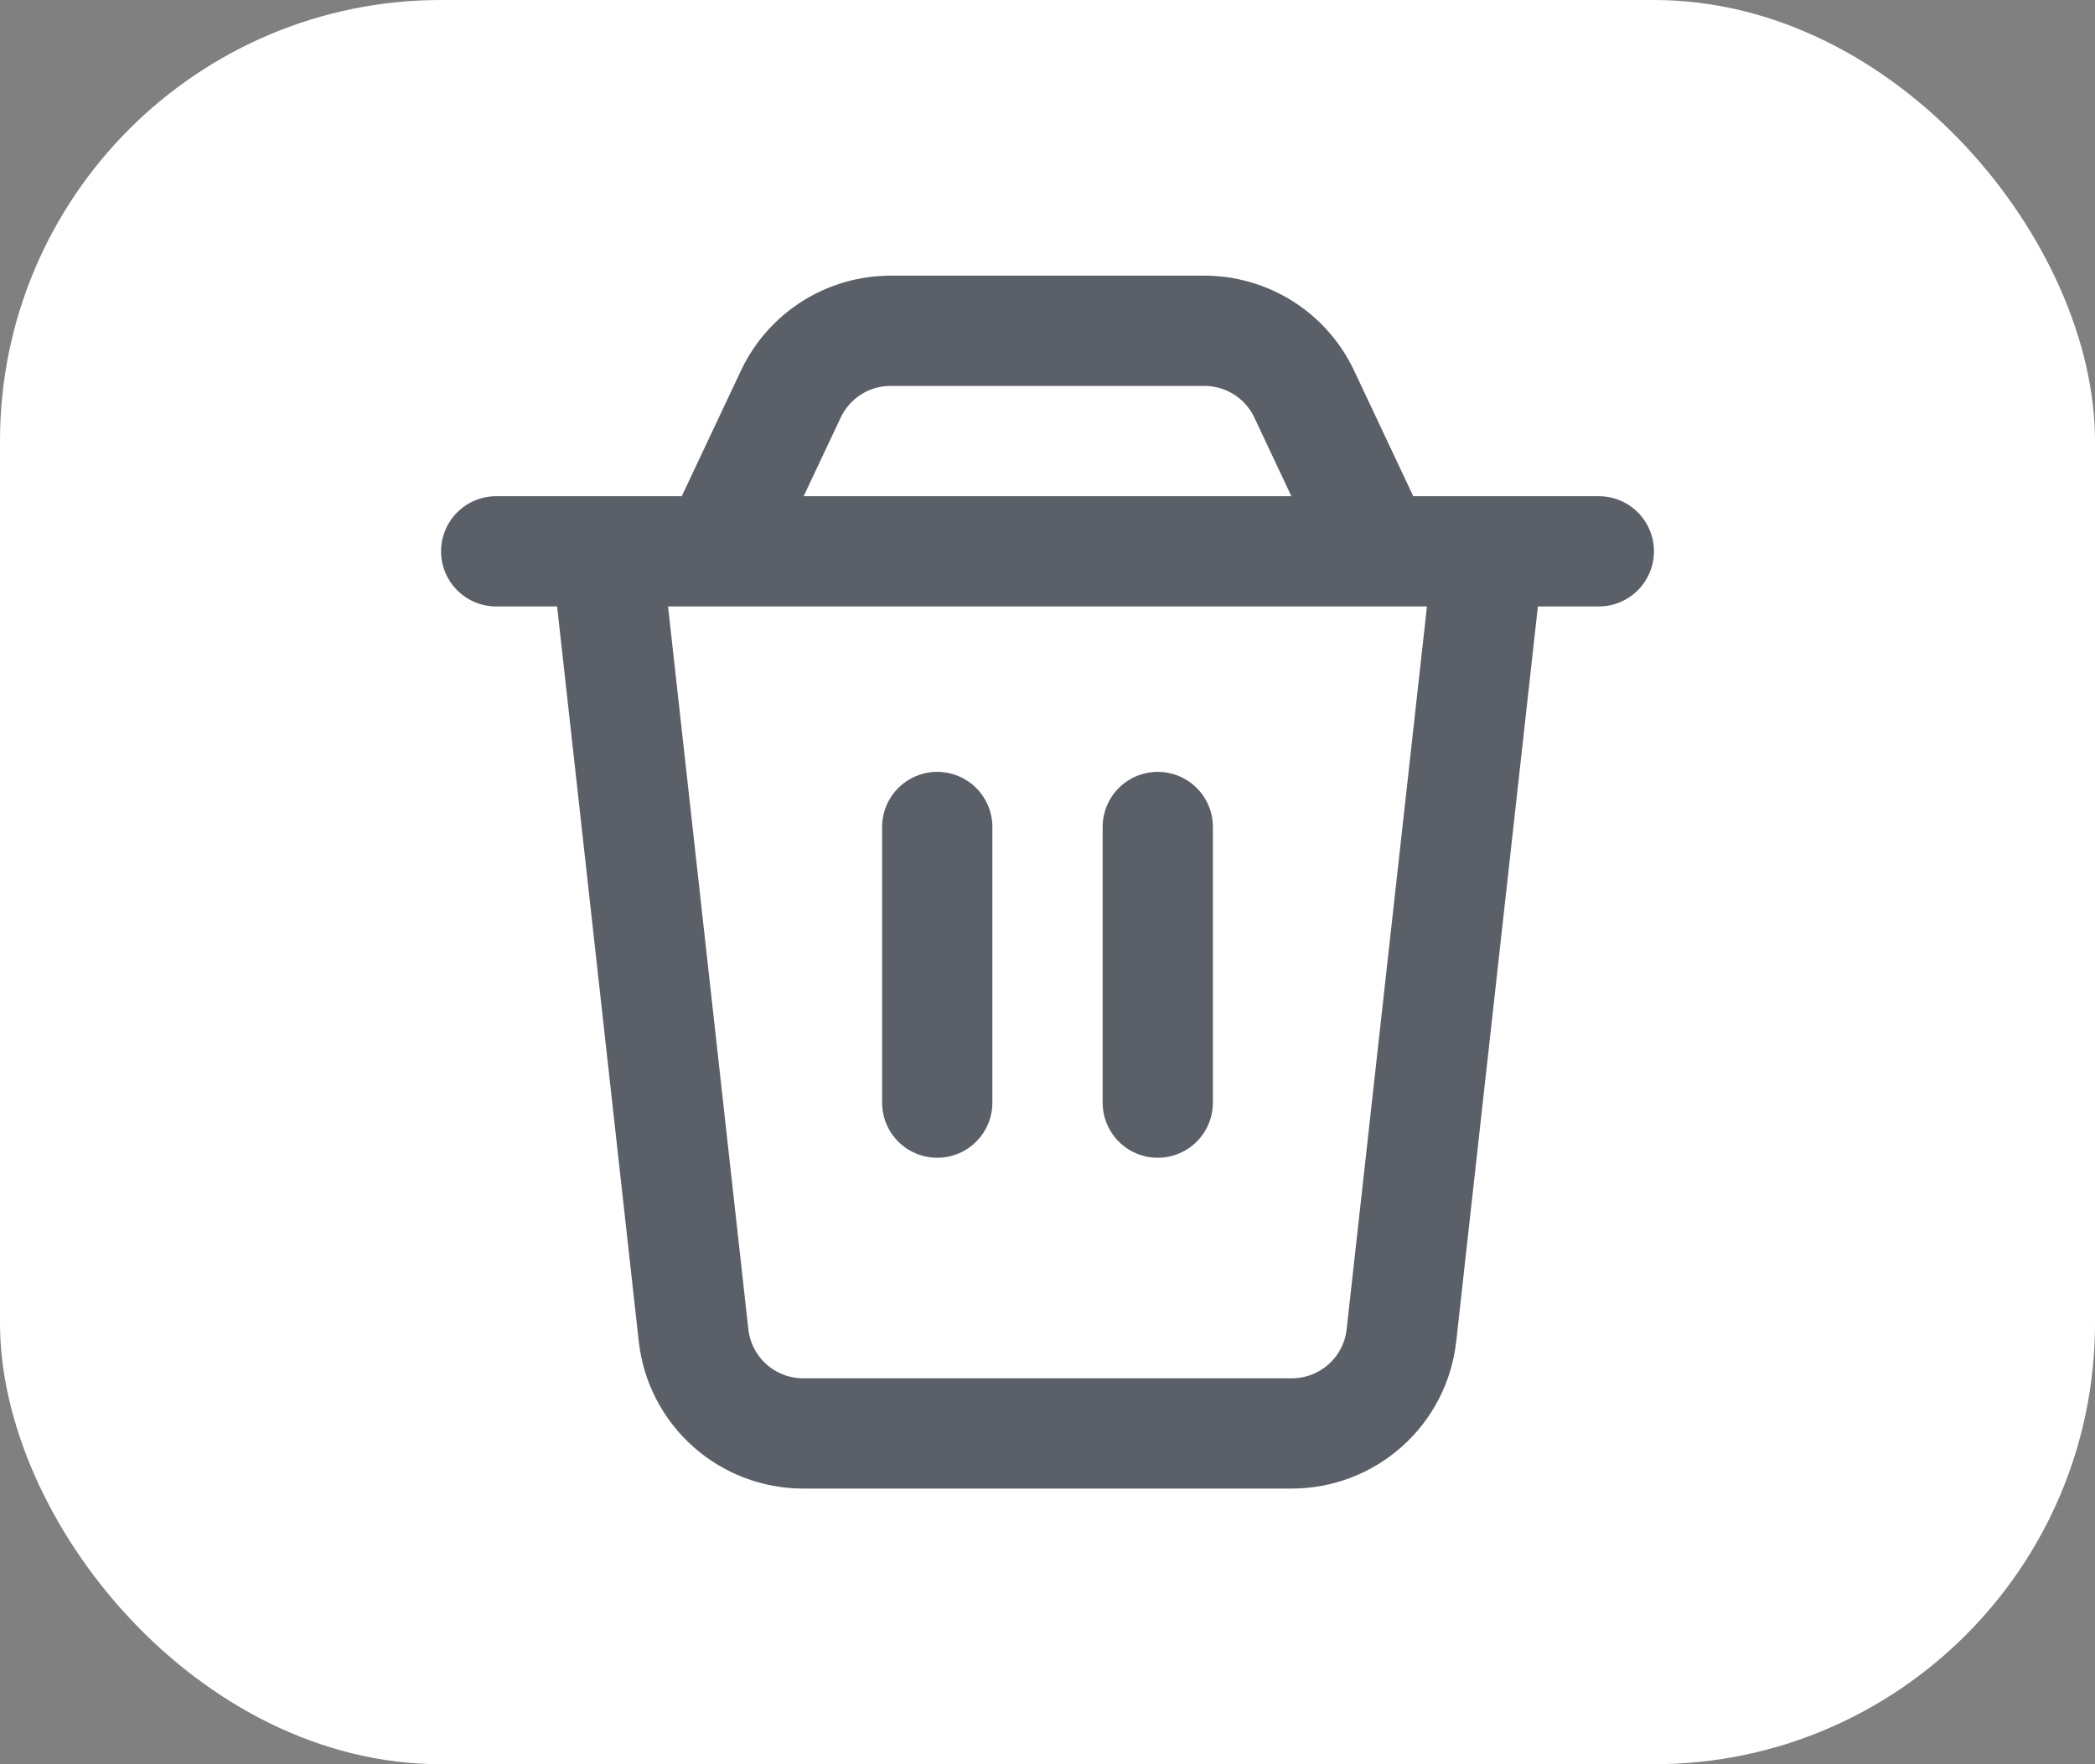 <?xml version="1.0" encoding="UTF-8"?>
<svg xmlns="http://www.w3.org/2000/svg" width="38" height="32" viewBox="0 0 38 32" fill="none">
  <rect x="0" y="0" width="38" height="32" fill="#808080" stroke="none"/>
  <rect width="38" height="32" rx="8" fill="white"></rect>
  <path d="M9 10H29M17 15V20M21 15V20M11 10H27L25.42 24.22C25.366 24.709 25.133 25.162 24.766 25.49C24.399 25.818 23.924 26 23.432 26H14.568C14.076 26 13.601 25.818 13.234 25.49C12.867 25.162 12.634 24.709 12.58 24.22L11 10ZM14.345 7.147C14.507 6.804 14.763 6.514 15.083 6.311C15.403 6.108 15.775 6 16.154 6H21.846C22.225 6 22.597 6.108 22.918 6.311C23.238 6.514 23.494 6.804 23.656 7.147L25 10H13L14.345 7.147V7.147Z" stroke="#252B36" stroke-opacity="0.75" stroke-width="2" stroke-linecap="round" stroke-linejoin="round"></path>
</svg>
